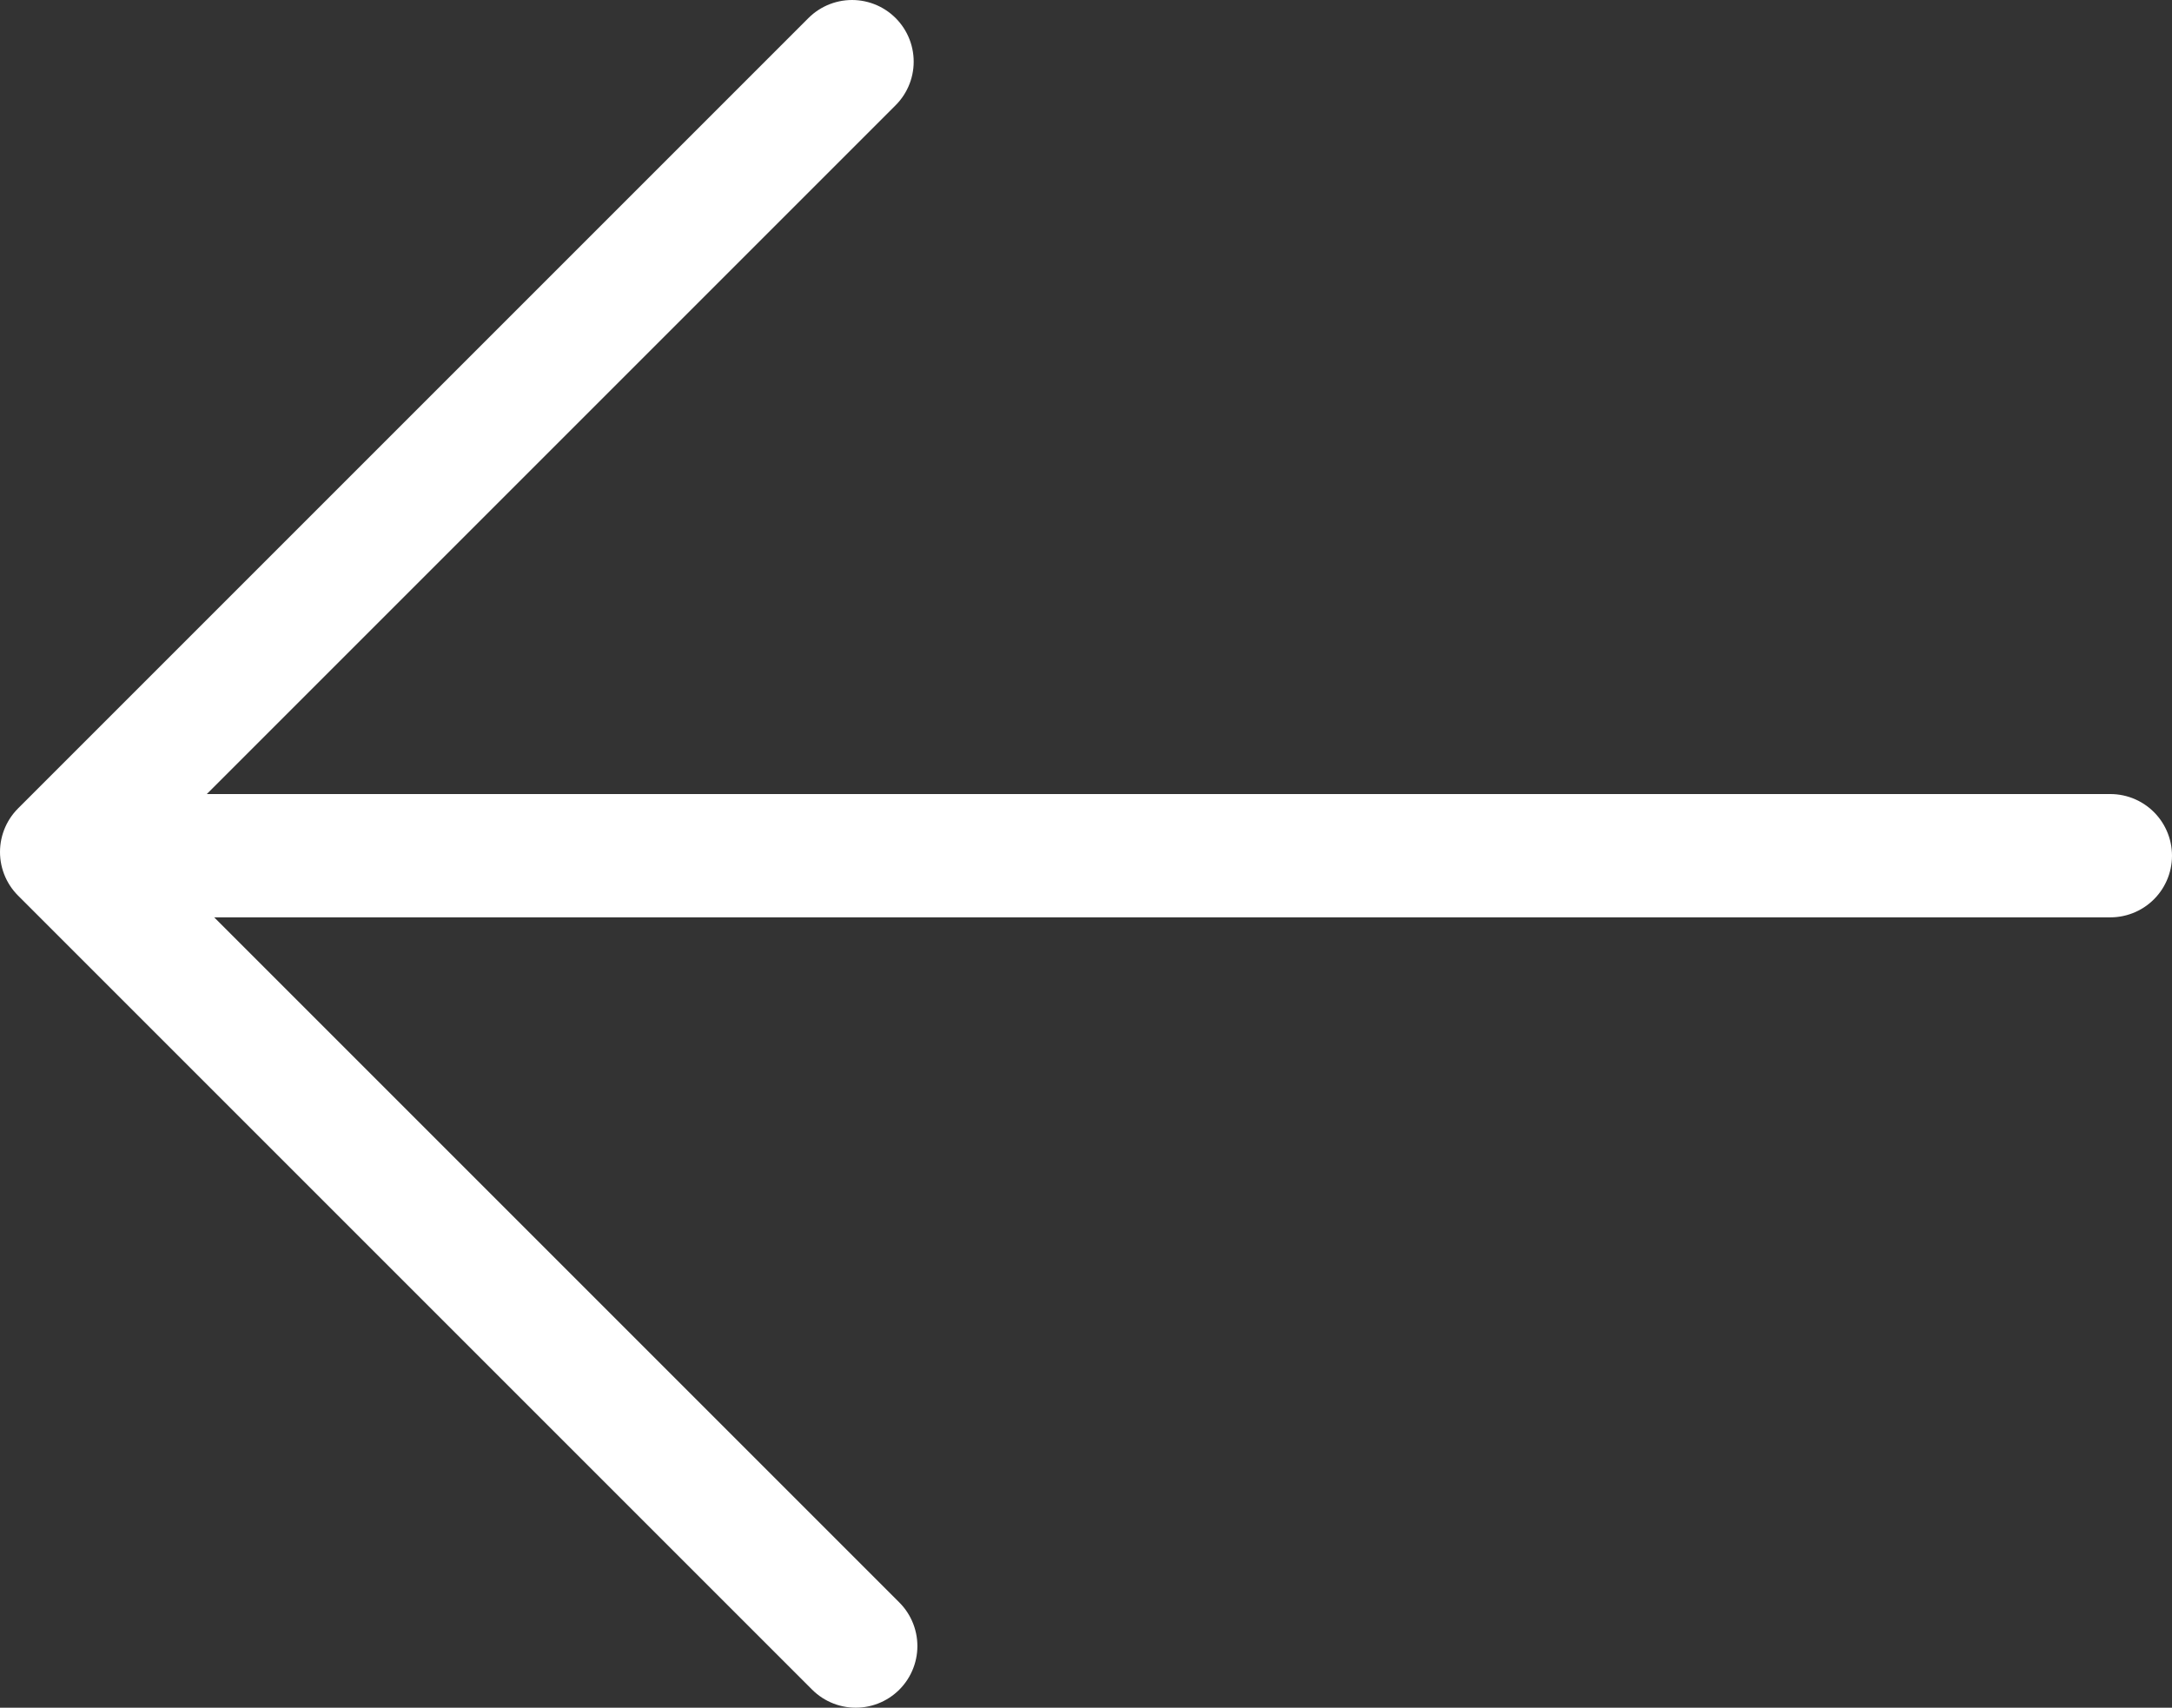 <svg xmlns="http://www.w3.org/2000/svg" width="35.23" height="27.7" viewBox="0 0 35.23 27.7"><rect x="0" y="0" width="35.23" height="27.7" fill="#333333" stroke="none"/><defs><style>.cls-1{fill:none;stroke:#fff;stroke-linecap:round;stroke-linejoin:round;stroke-width:2px;}</style></defs><g id="Layer_2" data-name="Layer 2"><g id="Layer_1-2" data-name="Layer 1"><line class="cls-1" x1="34.23" y1="13.88" x2="1.94" y2="13.88"/><polyline class="cls-1" points="13.88 26.7 1 13.82 13.82 1"/></g></g></svg>